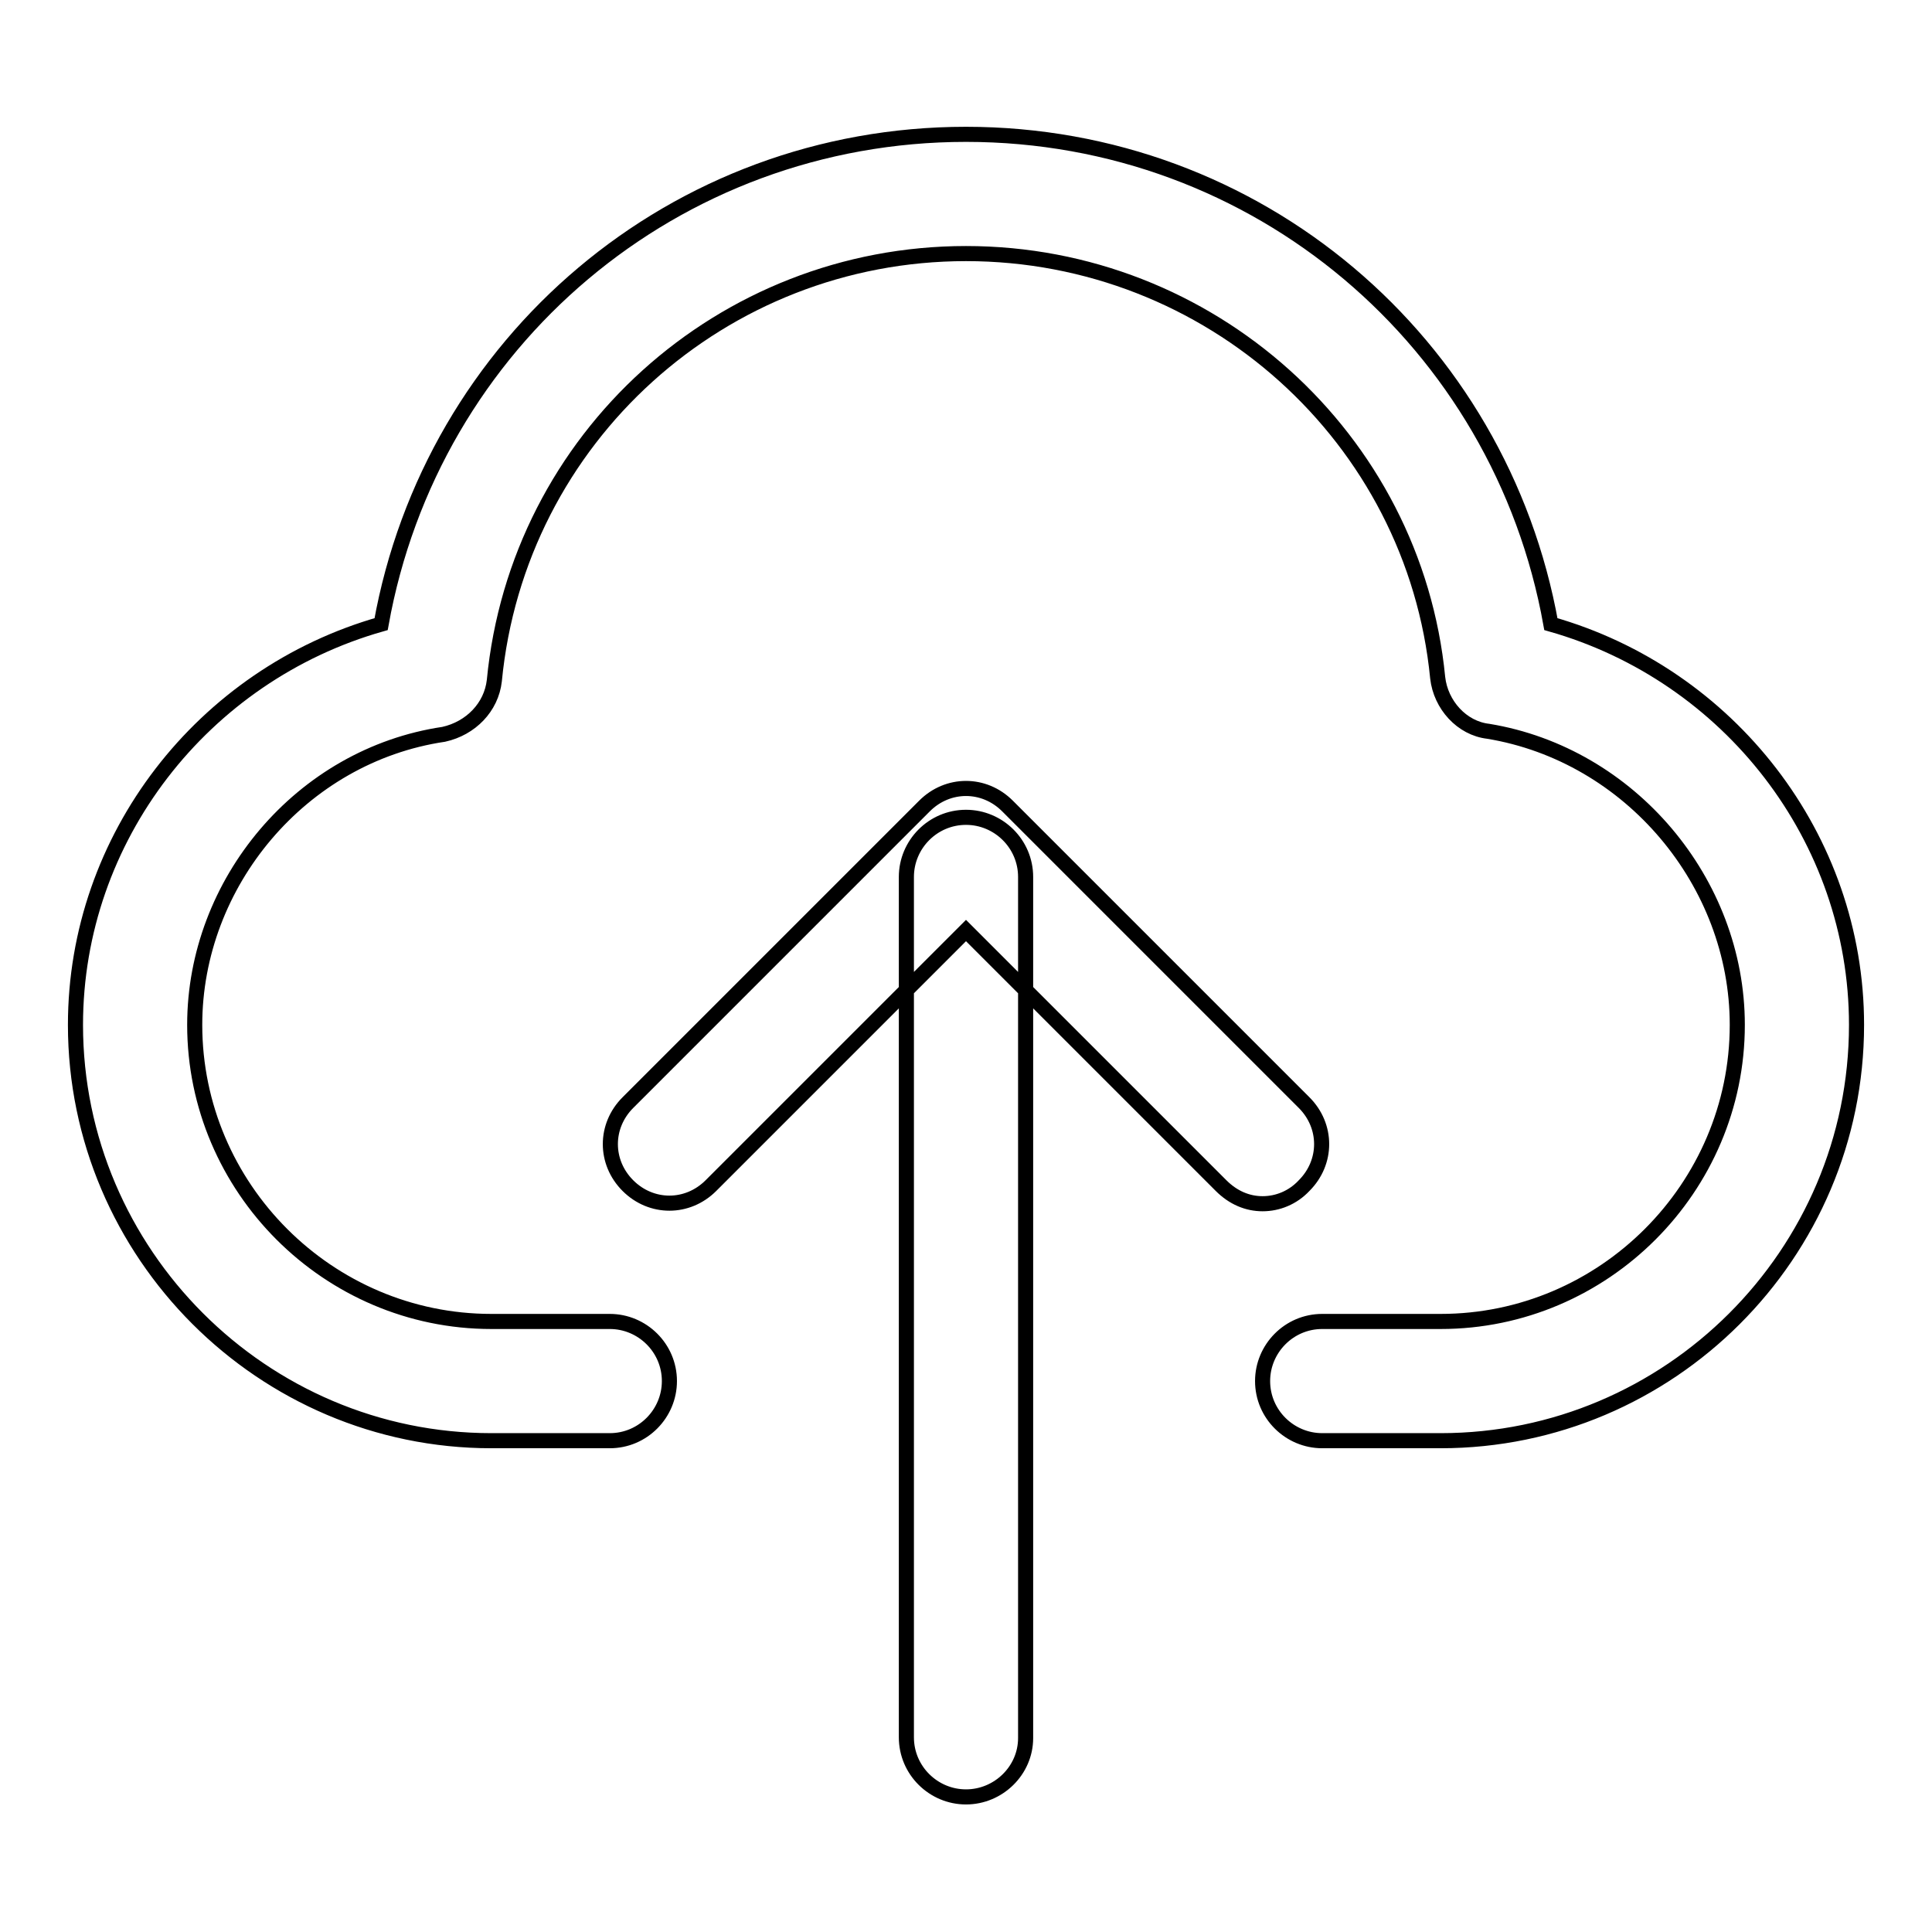 <?xml version="1.0" encoding="utf-8"?>
<!-- Svg Vector Icons : http://www.onlinewebfonts.com/icon -->
<!DOCTYPE svg PUBLIC "-//W3C//DTD SVG 1.1//EN" "http://www.w3.org/Graphics/SVG/1.1/DTD/svg11.dtd">
<svg version="1.1" xmlns="http://www.w3.org/2000/svg" xmlns:xlink="http://www.w3.org/1999/xlink" x="0px" y="0px" viewBox="0 0 256 256" enable-background="new 0 0 256 256" xml:space="preserve">
<g> <path stroke-width="2" fill-opacity="0" stroke="#000000"  d="M167.3,159.5c-2,0-3.9-0.8-5.5-2.4L128,123.3l-33.8,33.8c-3.1,3.1-7.9,3.1-11,0c-3.1-3.1-3.1-7.9,0-11 l39.3-39.3c3.1-3.1,7.9-3.1,11,0l39.3,39.3c3.1,3.1,3.1,7.9,0,11C171.3,158.7,169.3,159.5,167.3,159.5z M128,238.1 c-4.3,0-7.9-3.5-7.9-7.9V116.2c0-4.3,3.5-7.9,7.9-7.9c4.3,0,7.9,3.5,7.9,7.9v114.1C135.9,234.6,132.3,238.1,128,238.1z  M190.9,190.9h-15.7c-4.3,0-7.9-3.5-7.9-7.9c0-4.3,3.5-7.9,7.9-7.9h15.7c21.6,0,39.3-17.7,39.3-39.3c0-18.9-14.2-35.8-33-38.9 c-3.5-0.4-6.3-3.5-6.7-7.1C187.4,58,160.3,33.6,128,33.6S68.6,58,65.5,90.2c-0.4,3.5-3.1,6.3-6.7,7.1c-18.9,2.8-33,19.7-33,38.5 c0,21.6,17.7,39.3,39.3,39.3h15.7c4.3,0,7.9,3.5,7.9,7.9c0,4.3-3.5,7.9-7.9,7.9H65.1c-30.3,0-55.1-24.8-55.1-55.1 c0-24.8,16.9-46.4,40.5-53.1c6.7-37.4,38.9-64.9,77.5-64.9s70.8,27.5,77.5,64.9c23.6,6.7,40.5,28.3,40.5,53.1 C246,166.2,221.2,190.9,190.9,190.9z"/></g>
</svg>